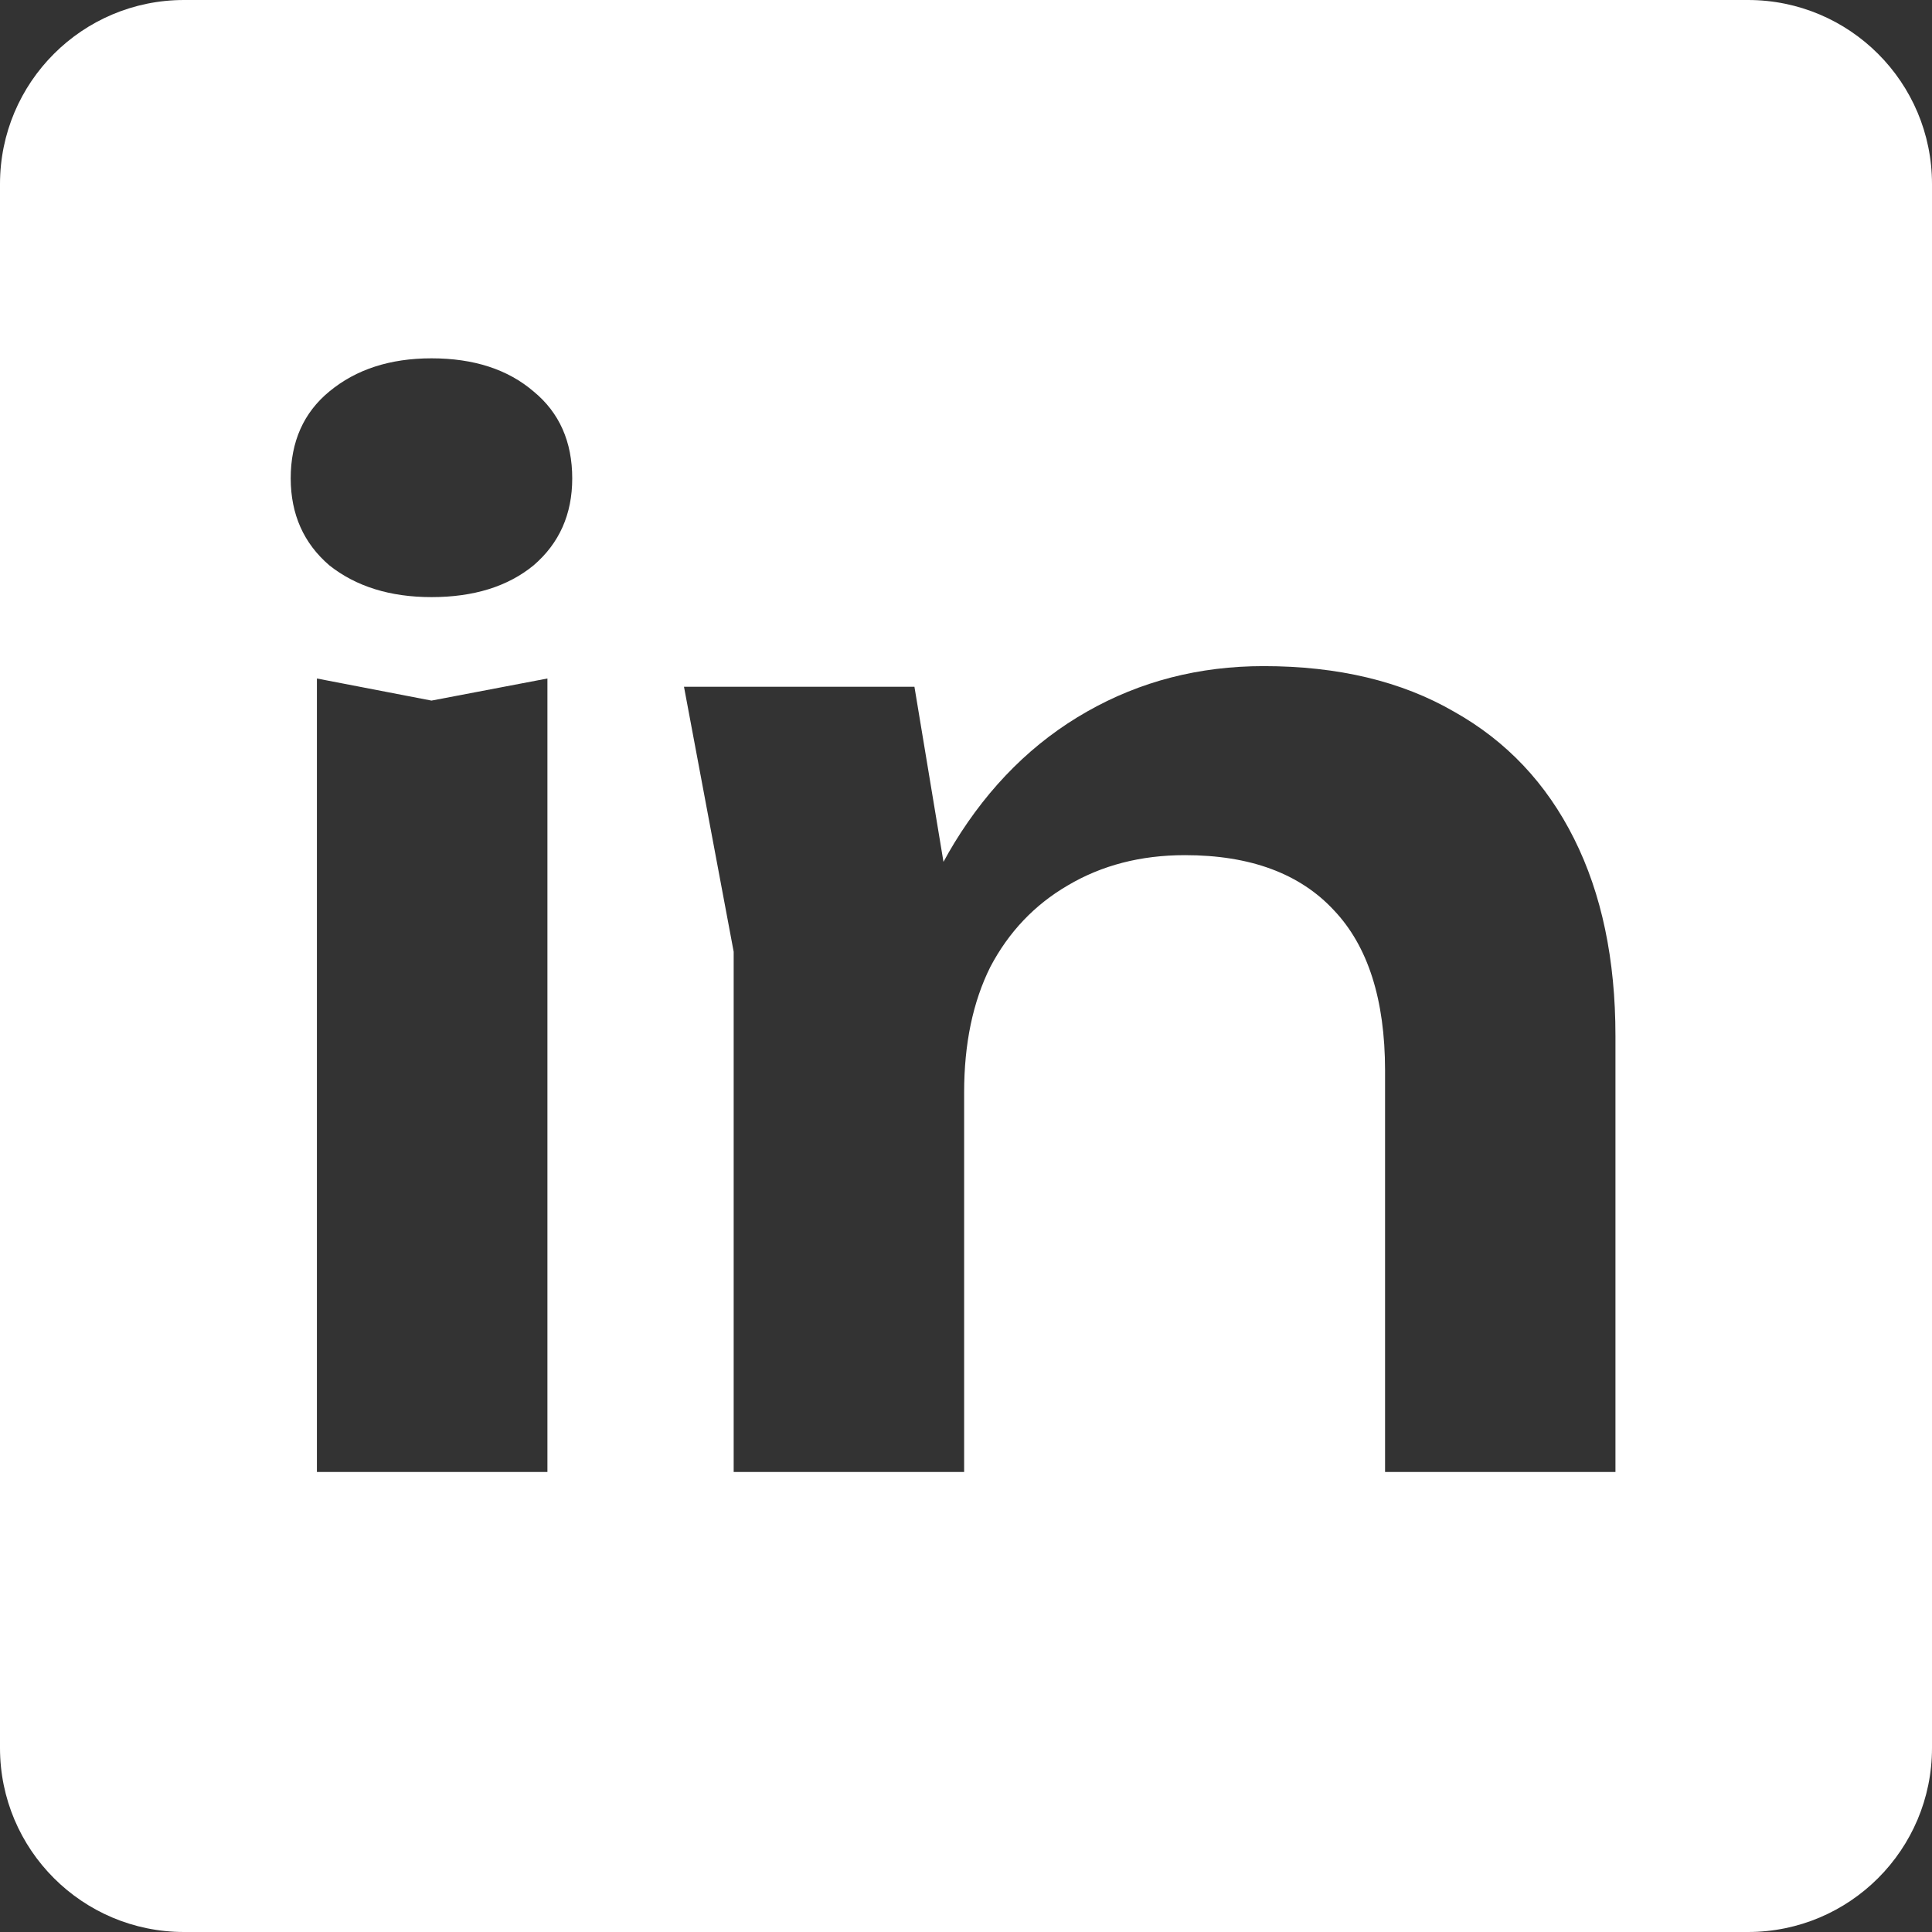 <svg width="32" height="32" viewBox="0 0 32 32" fill="none" xmlns="http://www.w3.org/2000/svg">
<rect x="0" y="0" width="32" height="32" fill="#333333" stroke="none"/>
<path fill-rule="evenodd" clip-rule="evenodd" d="M28.952 0C30.636 0 32 1.364 32 3.048V28.952C32 30.636 30.636 32 28.952 32H3.048C1.364 32 3.06793e-08 30.636 0 28.952V3.048C0 1.364 1.364 3.06789e-08 3.048 0H28.952ZM7.147 11.604L5.249 11.238V24.381H9.067V11.238L7.147 11.604ZM20.929 11.033C19.862 11.033 18.887 11.284 18.003 11.787C17.119 12.289 16.388 13.014 15.809 13.958C15.746 14.062 15.685 14.167 15.627 14.275L15.146 11.375H11.329L12.152 15.764V24.381H15.969V18.095C15.969 17.288 16.114 16.594 16.403 16.015C16.708 15.436 17.135 14.987 17.683 14.667C18.247 14.332 18.894 14.164 19.626 14.164C20.708 14.164 21.531 14.469 22.095 15.078C22.658 15.672 22.94 16.556 22.941 17.729V24.381H26.757V17.158C26.757 15.893 26.529 14.804 26.071 13.89C25.614 12.976 24.952 12.274 24.083 11.787C23.215 11.284 22.163 11.033 20.929 11.033ZM7.147 5.935C6.461 5.935 5.897 6.118 5.455 6.484C5.029 6.834 4.815 7.315 4.815 7.924C4.816 8.518 5.029 8.998 5.455 9.364C5.897 9.714 6.461 9.89 7.147 9.89C7.847 9.89 8.411 9.714 8.838 9.364C9.264 8.998 9.478 8.518 9.478 7.924C9.478 7.315 9.264 6.834 8.838 6.484C8.411 6.118 7.847 5.935 7.147 5.935Z" fill="white"/>
</svg>
